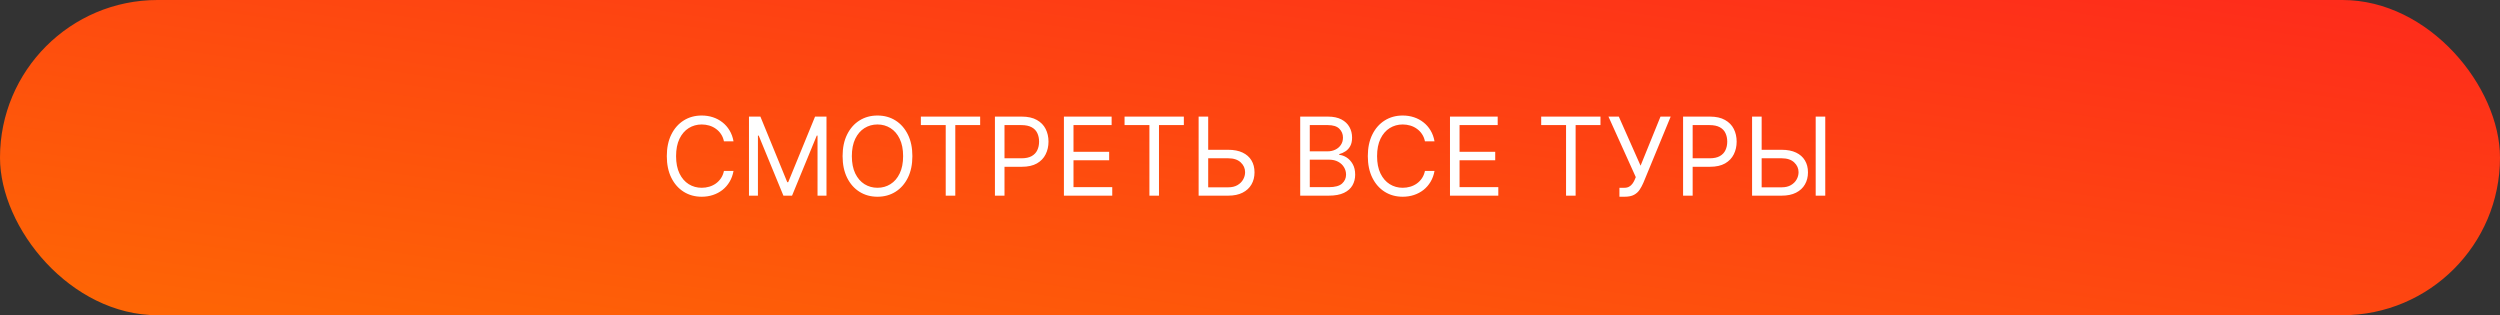 <?xml version="1.0" encoding="UTF-8"?> <svg xmlns="http://www.w3.org/2000/svg" width="460" height="58" viewBox="0 0 460 58" fill="none"><rect x="0" y="0" width="460" height="58" fill="#333333" stroke="none"/><rect width="460" height="58" rx="29" fill="url(#paint0_linear_2120_872)"></rect><path d="M134.966 26H133.205C133.1 25.493 132.918 25.048 132.658 24.665C132.402 24.281 132.089 23.959 131.72 23.699C131.356 23.434 130.951 23.235 130.506 23.102C130.061 22.97 129.597 22.903 129.114 22.903C128.233 22.903 127.435 23.126 126.72 23.571C126.01 24.016 125.444 24.672 125.023 25.538C124.606 26.405 124.398 27.468 124.398 28.727C124.398 29.987 124.606 31.05 125.023 31.916C125.444 32.783 126.01 33.438 126.72 33.883C127.435 34.329 128.233 34.551 129.114 34.551C129.597 34.551 130.061 34.485 130.506 34.352C130.951 34.22 131.356 34.023 131.72 33.763C132.089 33.498 132.402 33.173 132.658 32.79C132.918 32.401 133.1 31.956 133.205 31.454H134.966C134.833 32.198 134.592 32.863 134.241 33.45C133.891 34.037 133.455 34.537 132.935 34.949C132.414 35.356 131.829 35.666 131.18 35.879C130.536 36.092 129.848 36.199 129.114 36.199C127.873 36.199 126.77 35.896 125.804 35.29C124.838 34.684 124.078 33.822 123.524 32.705C122.97 31.587 122.693 30.261 122.693 28.727C122.693 27.193 122.97 25.867 123.524 24.75C124.078 23.633 124.838 22.771 125.804 22.165C126.77 21.559 127.873 21.256 129.114 21.256C129.848 21.256 130.536 21.362 131.18 21.575C131.829 21.788 132.414 22.101 132.935 22.513C133.455 22.92 133.891 23.417 134.241 24.004C134.592 24.587 134.833 25.252 134.966 26ZM137.812 21.454H139.914L144.858 33.528H145.028L149.971 21.454H152.074V36H150.426V24.949H150.284L145.738 36H144.147L139.602 24.949H139.46V36H137.812V21.454ZM167.878 28.727C167.878 30.261 167.601 31.587 167.047 32.705C166.493 33.822 165.733 34.684 164.767 35.29C163.801 35.896 162.698 36.199 161.457 36.199C160.217 36.199 159.114 35.896 158.148 35.29C157.182 34.684 156.422 33.822 155.868 32.705C155.314 31.587 155.037 30.261 155.037 28.727C155.037 27.193 155.314 25.867 155.868 24.75C156.422 23.633 157.182 22.771 158.148 22.165C159.114 21.559 160.217 21.256 161.457 21.256C162.698 21.256 163.801 21.559 164.767 22.165C165.733 22.771 166.493 23.633 167.047 24.75C167.601 25.867 167.878 27.193 167.878 28.727ZM166.173 28.727C166.173 27.468 165.963 26.405 165.541 25.538C165.125 24.672 164.559 24.016 163.844 23.571C163.134 23.126 162.338 22.903 161.457 22.903C160.577 22.903 159.779 23.126 159.064 23.571C158.354 24.016 157.788 24.672 157.366 25.538C156.95 26.405 156.741 27.468 156.741 28.727C156.741 29.987 156.95 31.05 157.366 31.916C157.788 32.783 158.354 33.438 159.064 33.883C159.779 34.329 160.577 34.551 161.457 34.551C162.338 34.551 163.134 34.329 163.844 33.883C164.559 33.438 165.125 32.783 165.541 31.916C165.963 31.05 166.173 29.987 166.173 28.727ZM169.439 23.017V21.454H180.348V23.017H175.774V36H174.012V23.017H169.439ZM183.066 36V21.454H187.981C189.122 21.454 190.055 21.66 190.779 22.072C191.508 22.48 192.048 23.031 192.398 23.727C192.749 24.423 192.924 25.2 192.924 26.057C192.924 26.914 192.749 27.693 192.398 28.393C192.053 29.094 191.518 29.653 190.793 30.07C190.069 30.482 189.141 30.688 188.009 30.688H184.487V29.125H187.952C188.734 29.125 189.361 28.99 189.835 28.72C190.308 28.45 190.651 28.086 190.864 27.626C191.082 27.162 191.191 26.639 191.191 26.057C191.191 25.474 191.082 24.954 190.864 24.494C190.651 24.035 190.306 23.675 189.827 23.415C189.349 23.15 188.715 23.017 187.924 23.017H184.827V36H183.066ZM195.761 36V21.454H204.54V23.017H197.523V27.932H204.085V29.494H197.523V34.438H204.653V36H195.761ZM206.919 23.017V21.454H217.828V23.017H213.254V36H211.493V23.017H206.919ZM221.853 27.562H226.001C227.043 27.562 227.921 27.733 228.636 28.074C229.356 28.415 229.9 28.895 230.27 29.516C230.644 30.136 230.831 30.867 230.831 31.71C230.831 32.553 230.644 33.296 230.27 33.94C229.9 34.584 229.356 35.089 228.636 35.453C227.921 35.818 227.043 36 226.001 36H220.547V21.454H222.308V34.466H226.001C226.664 34.466 227.225 34.333 227.684 34.068C228.148 33.798 228.499 33.453 228.735 33.031C228.977 32.605 229.098 32.155 229.098 31.682C229.098 30.986 228.83 30.387 228.295 29.885C227.76 29.378 226.995 29.125 226.001 29.125H221.853V27.562ZM239.238 36V21.454H244.323C245.336 21.454 246.172 21.63 246.83 21.98C247.488 22.326 247.978 22.792 248.3 23.379C248.622 23.962 248.783 24.608 248.783 25.318C248.783 25.943 248.672 26.459 248.45 26.866C248.232 27.274 247.943 27.596 247.583 27.832C247.228 28.069 246.842 28.244 246.425 28.358V28.5C246.871 28.528 247.318 28.685 247.768 28.969C248.218 29.253 248.594 29.66 248.897 30.19C249.2 30.721 249.352 31.369 249.352 32.136C249.352 32.865 249.186 33.521 248.854 34.104C248.523 34.686 248 35.148 247.285 35.489C246.57 35.83 245.639 36 244.494 36H239.238ZM240.999 34.438H244.494C245.644 34.438 246.461 34.215 246.944 33.77C247.432 33.32 247.675 32.776 247.675 32.136C247.675 31.644 247.55 31.189 247.299 30.773C247.048 30.351 246.691 30.015 246.227 29.764C245.763 29.509 245.213 29.381 244.579 29.381H240.999V34.438ZM240.999 27.847H244.266C244.797 27.847 245.275 27.742 245.701 27.534C246.132 27.326 246.473 27.032 246.724 26.653C246.979 26.275 247.107 25.829 247.107 25.318C247.107 24.679 246.885 24.137 246.44 23.692C245.995 23.242 245.289 23.017 244.323 23.017H240.999V27.847ZM263.95 26H262.189C262.085 25.493 261.902 25.048 261.642 24.665C261.386 24.281 261.074 23.959 260.705 23.699C260.34 23.434 259.935 23.235 259.49 23.102C259.045 22.97 258.581 22.903 258.098 22.903C257.217 22.903 256.42 23.126 255.705 23.571C254.994 24.016 254.429 24.672 254.007 25.538C253.59 26.405 253.382 27.468 253.382 28.727C253.382 29.987 253.59 31.05 254.007 31.916C254.429 32.783 254.994 33.438 255.705 33.883C256.42 34.329 257.217 34.551 258.098 34.551C258.581 34.551 259.045 34.485 259.49 34.352C259.935 34.22 260.34 34.023 260.705 33.763C261.074 33.498 261.386 33.173 261.642 32.79C261.902 32.401 262.085 31.956 262.189 31.454H263.95C263.818 32.198 263.576 32.863 263.226 33.45C262.875 34.037 262.44 34.537 261.919 34.949C261.398 35.356 260.813 35.666 260.165 35.879C259.521 36.092 258.832 36.199 258.098 36.199C256.857 36.199 255.754 35.896 254.788 35.29C253.822 34.684 253.063 33.822 252.509 32.705C251.955 31.587 251.678 30.261 251.678 28.727C251.678 27.193 251.955 25.867 252.509 24.75C253.063 23.633 253.822 22.771 254.788 22.165C255.754 21.559 256.857 21.256 258.098 21.256C258.832 21.256 259.521 21.362 260.165 21.575C260.813 21.788 261.398 22.101 261.919 22.513C262.44 22.92 262.875 23.417 263.226 24.004C263.576 24.587 263.818 25.252 263.95 26ZM266.797 36V21.454H275.575V23.017H268.558V27.932H275.12V29.494H268.558V34.438H275.689V36H266.797ZM283.579 23.017V21.454H294.488V23.017H289.914V36H288.153V23.017H283.579ZM297.974 36.199V34.551H298.883C299.233 34.551 299.527 34.483 299.763 34.345C300.005 34.208 300.204 34.03 300.36 33.812C300.521 33.595 300.654 33.367 300.758 33.131L300.985 32.591L295.957 21.454H297.86L301.866 30.489L305.531 21.454H307.406L302.377 33.642C302.178 34.097 301.951 34.518 301.695 34.906C301.444 35.294 301.101 35.607 300.665 35.844C300.235 36.081 299.65 36.199 298.911 36.199H297.974ZM309.687 36V21.454H314.602C315.743 21.454 316.676 21.66 317.4 22.072C318.129 22.48 318.669 23.031 319.02 23.727C319.37 24.423 319.545 25.2 319.545 26.057C319.545 26.914 319.37 27.693 319.02 28.393C318.674 29.094 318.139 29.653 317.414 30.07C316.69 30.482 315.762 30.688 314.63 30.688H311.108V29.125H314.574C315.355 29.125 315.982 28.99 316.456 28.72C316.929 28.45 317.272 28.086 317.485 27.626C317.703 27.162 317.812 26.639 317.812 26.057C317.812 25.474 317.703 24.954 317.485 24.494C317.272 24.035 316.927 23.675 316.449 23.415C315.97 23.15 315.336 23.017 314.545 23.017H311.449V36H309.687ZM323.689 27.562H327.837C328.879 27.562 329.757 27.733 330.472 28.074C331.192 28.415 331.736 28.895 332.105 29.516C332.48 30.136 332.667 30.867 332.667 31.71C332.667 32.553 332.48 33.296 332.105 33.94C331.736 34.584 331.192 35.089 330.472 35.453C329.757 35.818 328.879 36 327.837 36H322.382V21.454H324.144V34.466H327.837C328.5 34.466 329.061 34.333 329.52 34.068C329.984 33.798 330.335 33.453 330.571 33.031C330.813 32.605 330.934 32.155 330.934 31.682C330.934 30.986 330.666 30.387 330.131 29.885C329.596 29.378 328.831 29.125 327.837 29.125H323.689V27.562ZM335.848 21.454V36H334.087V21.454H335.848Z" fill="white"></path><defs><linearGradient id="paint0_linear_2120_872" x1="549.61" y1="-1.38015e-06" x2="525.002" y2="160.512" gradientUnits="userSpaceOnUse"><stop stop-color="#FE231E"></stop><stop offset="1" stop-color="#FE7200"></stop></linearGradient></defs></svg> 